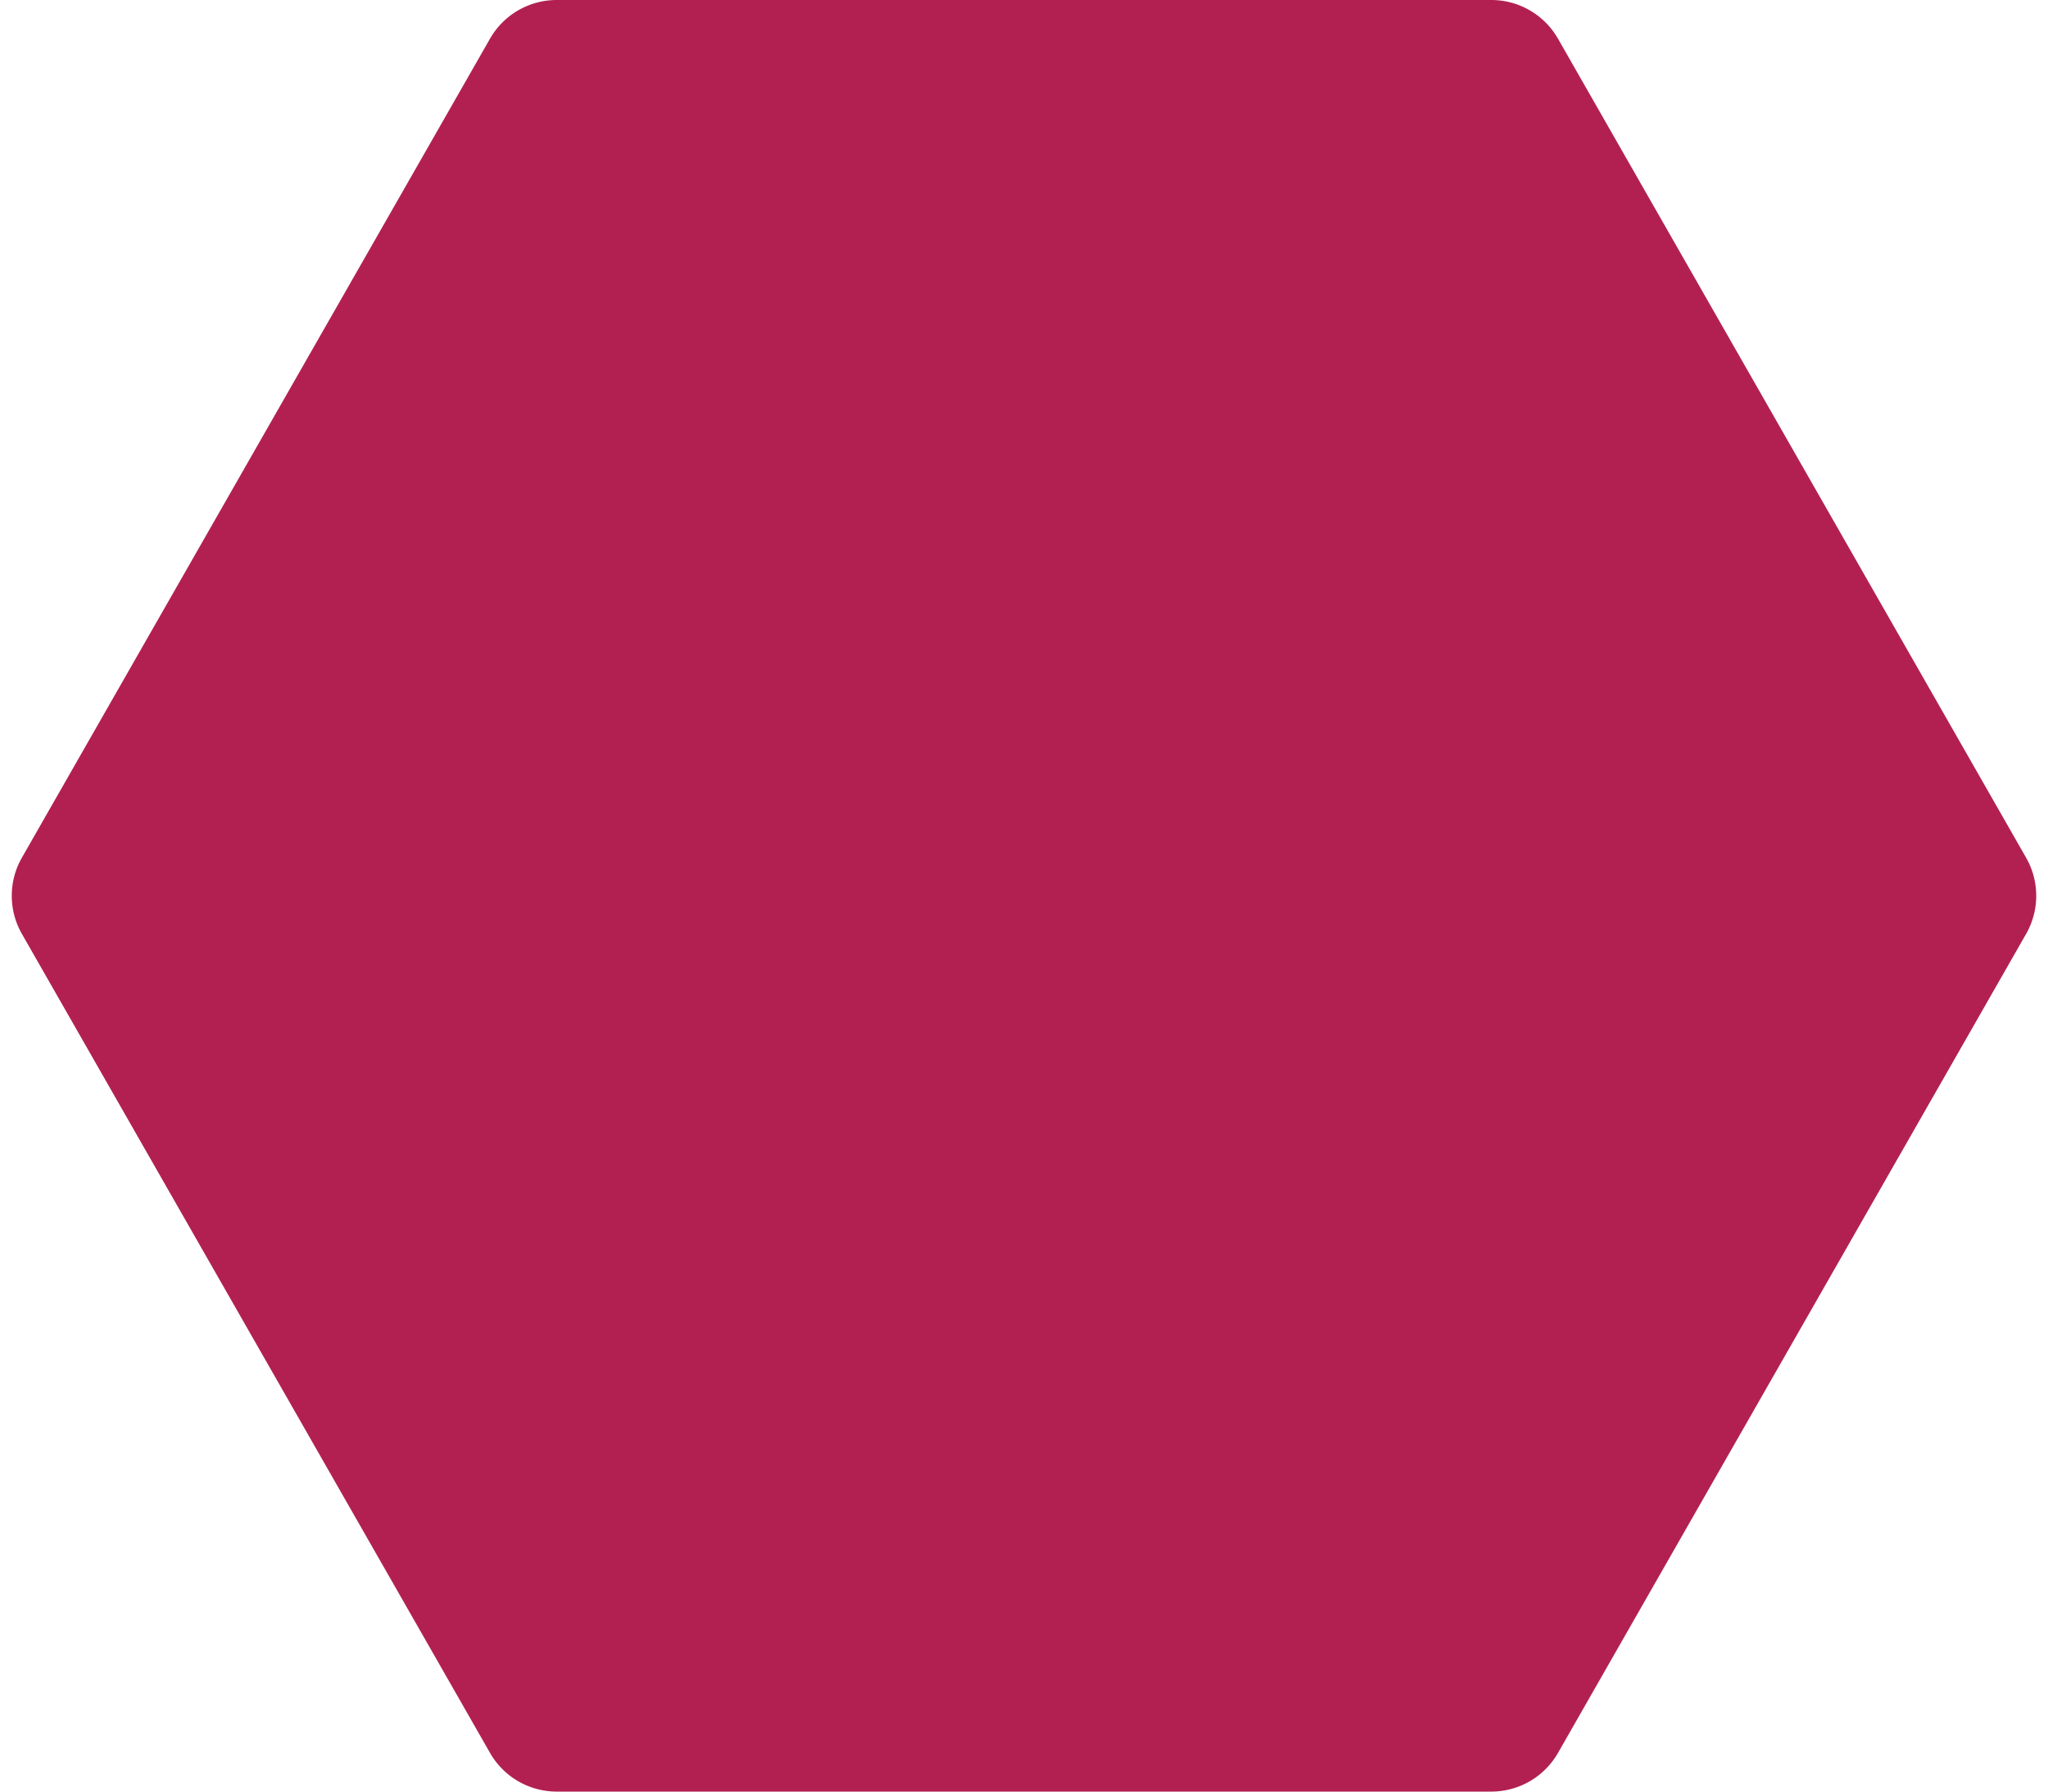 <svg height="70" viewBox="0 0 80 70" width="80" xmlns="http://www.w3.org/2000/svg"><path d="m58.259 0a3 3 0 0 1 2.6 1.512l18.286 32a3 3 0 0 1 0 2.977l-18.286 32a3 3 0 0 1 -2.6 1.511h-36.518a3 3 0 0 1 -2.6-1.512l-18.286-32a3 3 0 0 1 0-2.977l18.286-32a3 3 0 0 1 2.6-1.511z" fill="#b22052"/></svg>
